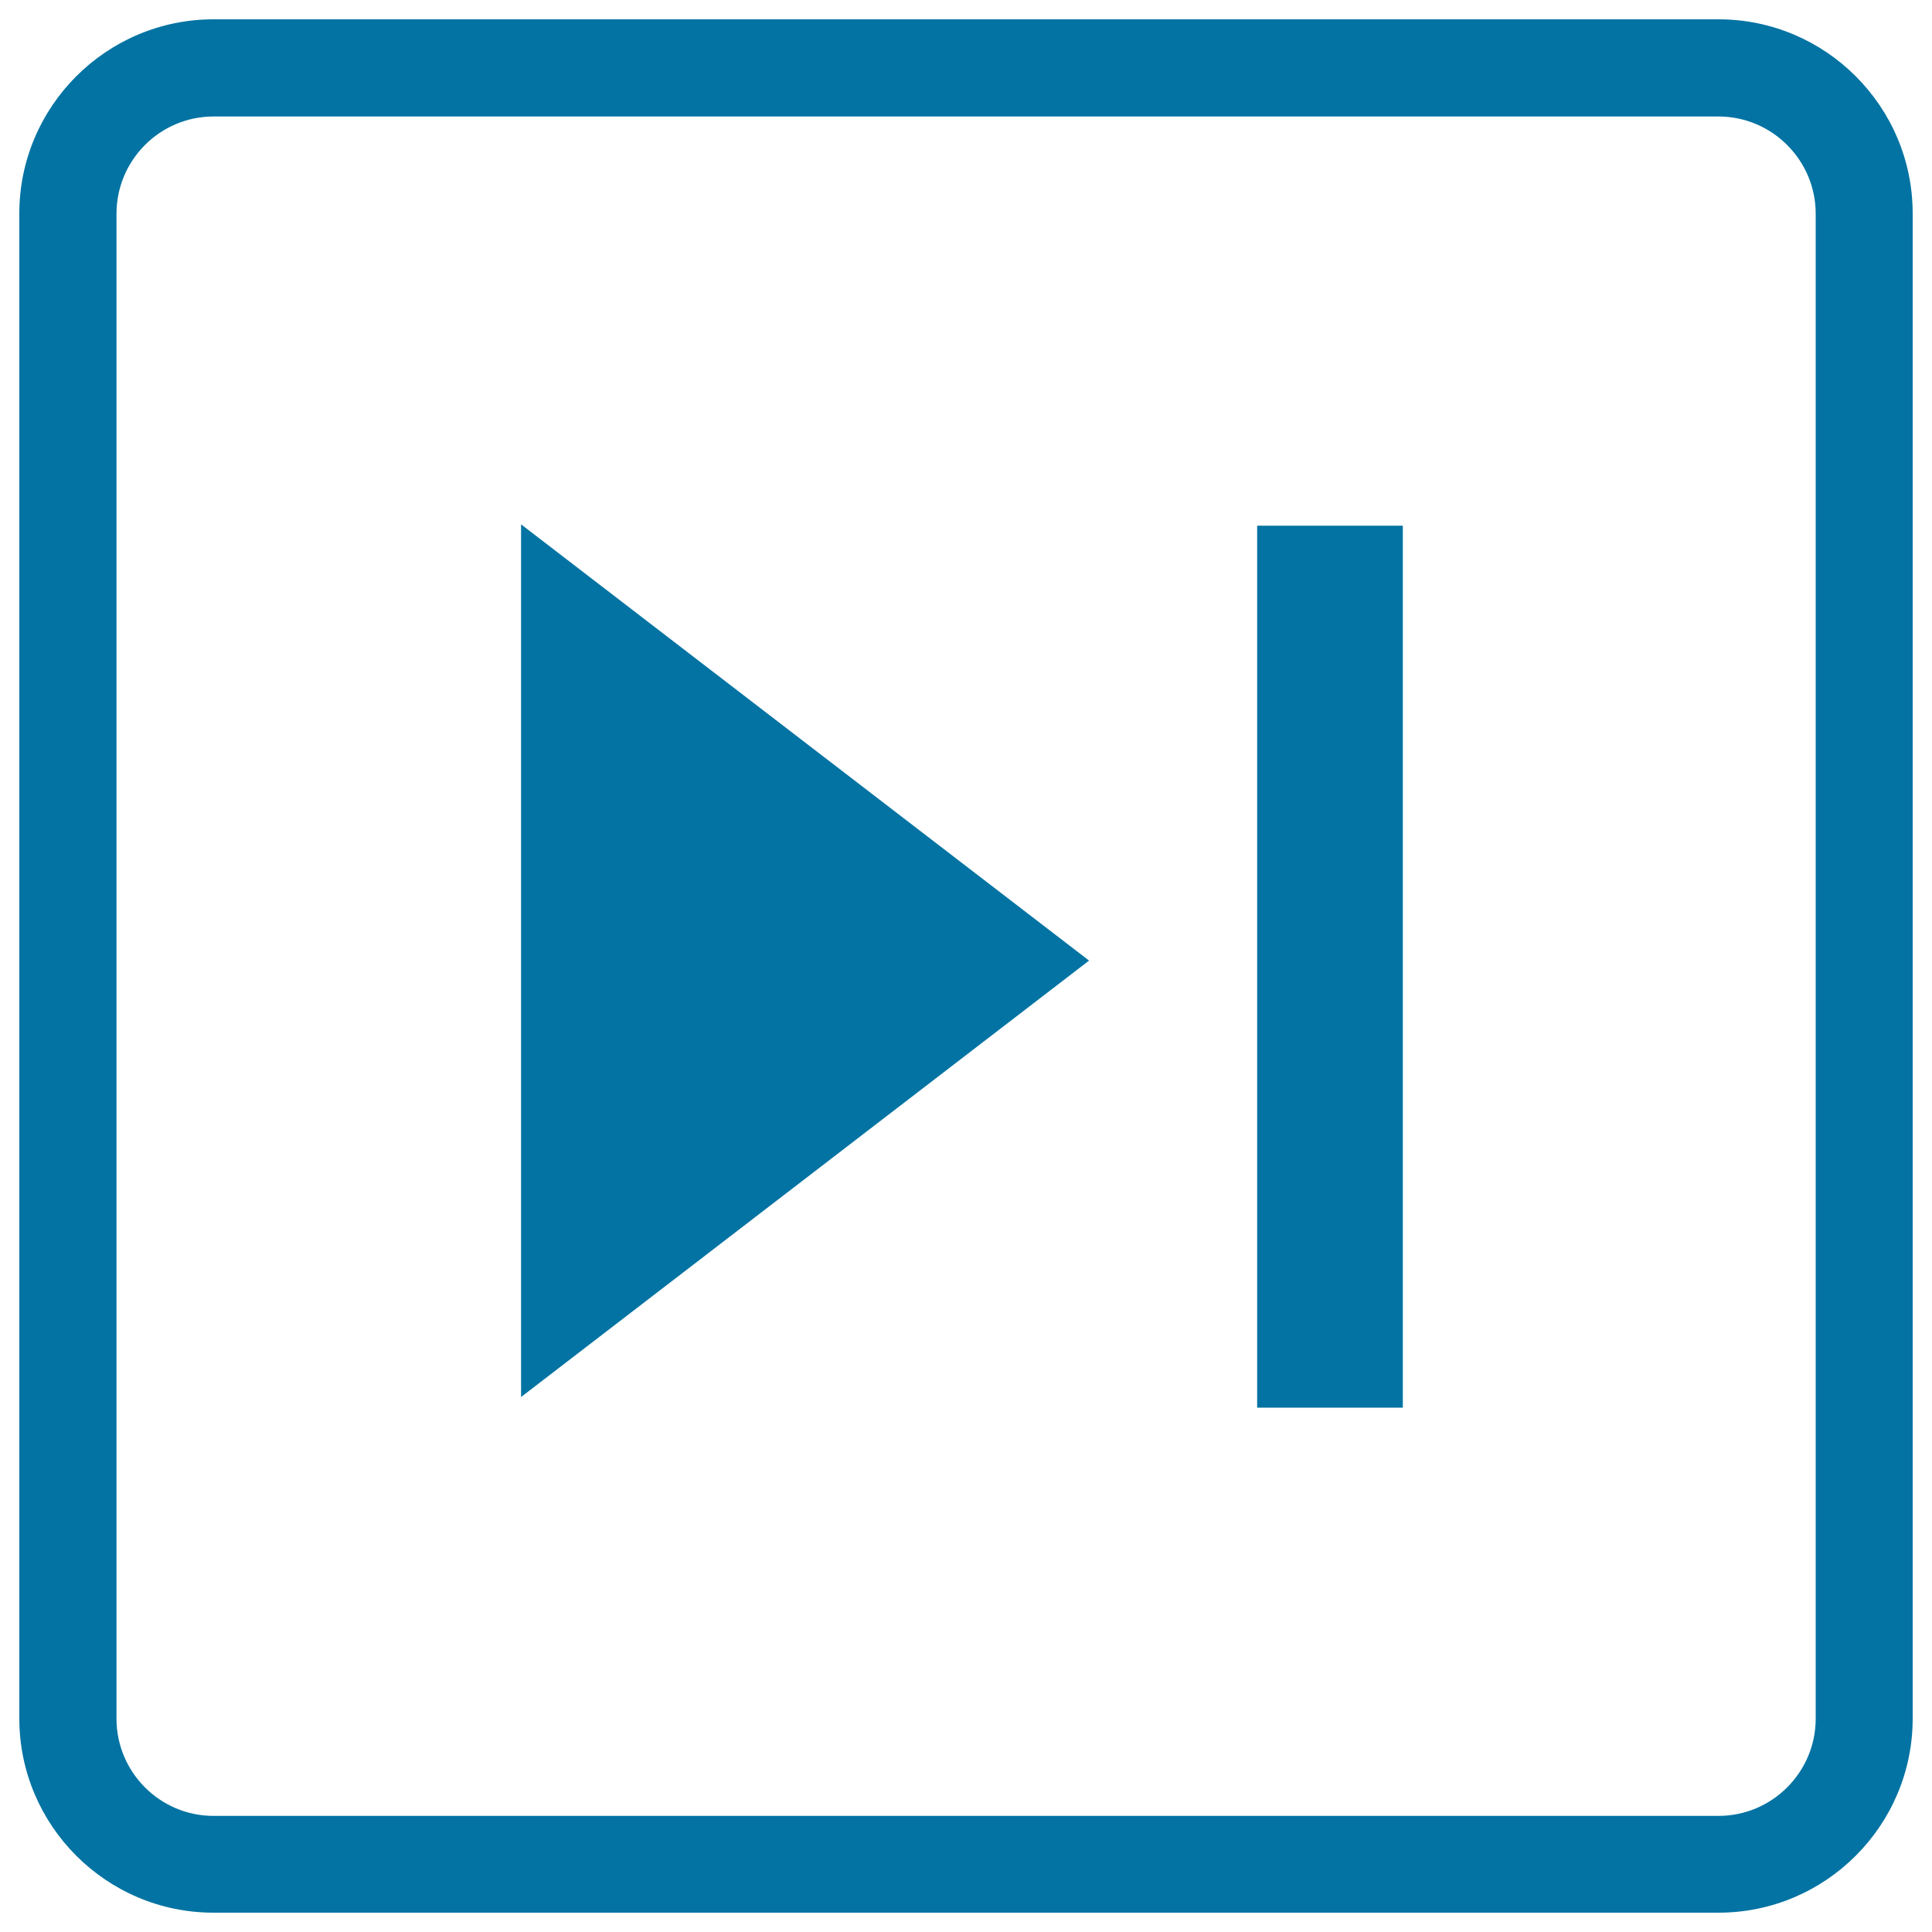 <svg xmlns="http://www.w3.org/2000/svg" viewBox="0 0 1000 1000" style="fill:#0273a2">
<title>Play Square Button SVG icon</title>
<g><g><path d="M889.5,990h-779C55.1,990,10,944.9,10,889.5v-779C10,55.1,55.1,10,110.5,10h779C944.9,10,990,55.1,990,110.5v779C990,944.9,944.9,990,889.5,990z M110.5,60.3c-27.7,0-50.2,22.6-50.2,50.3v779c0,27.7,22.5,50.3,50.2,50.3h779c27.7,0,50.3-22.6,50.3-50.3v-779c0-27.7-22.6-50.3-50.3-50.3H110.5z"/><g><g><polygon points="269.7,497.3 269.7,723.1 563.7,497.2 269.7,271.4 "/></g><rect x="650.7" y="272.1" width="75.4" height="456.5"/></g></g></g>
</svg>